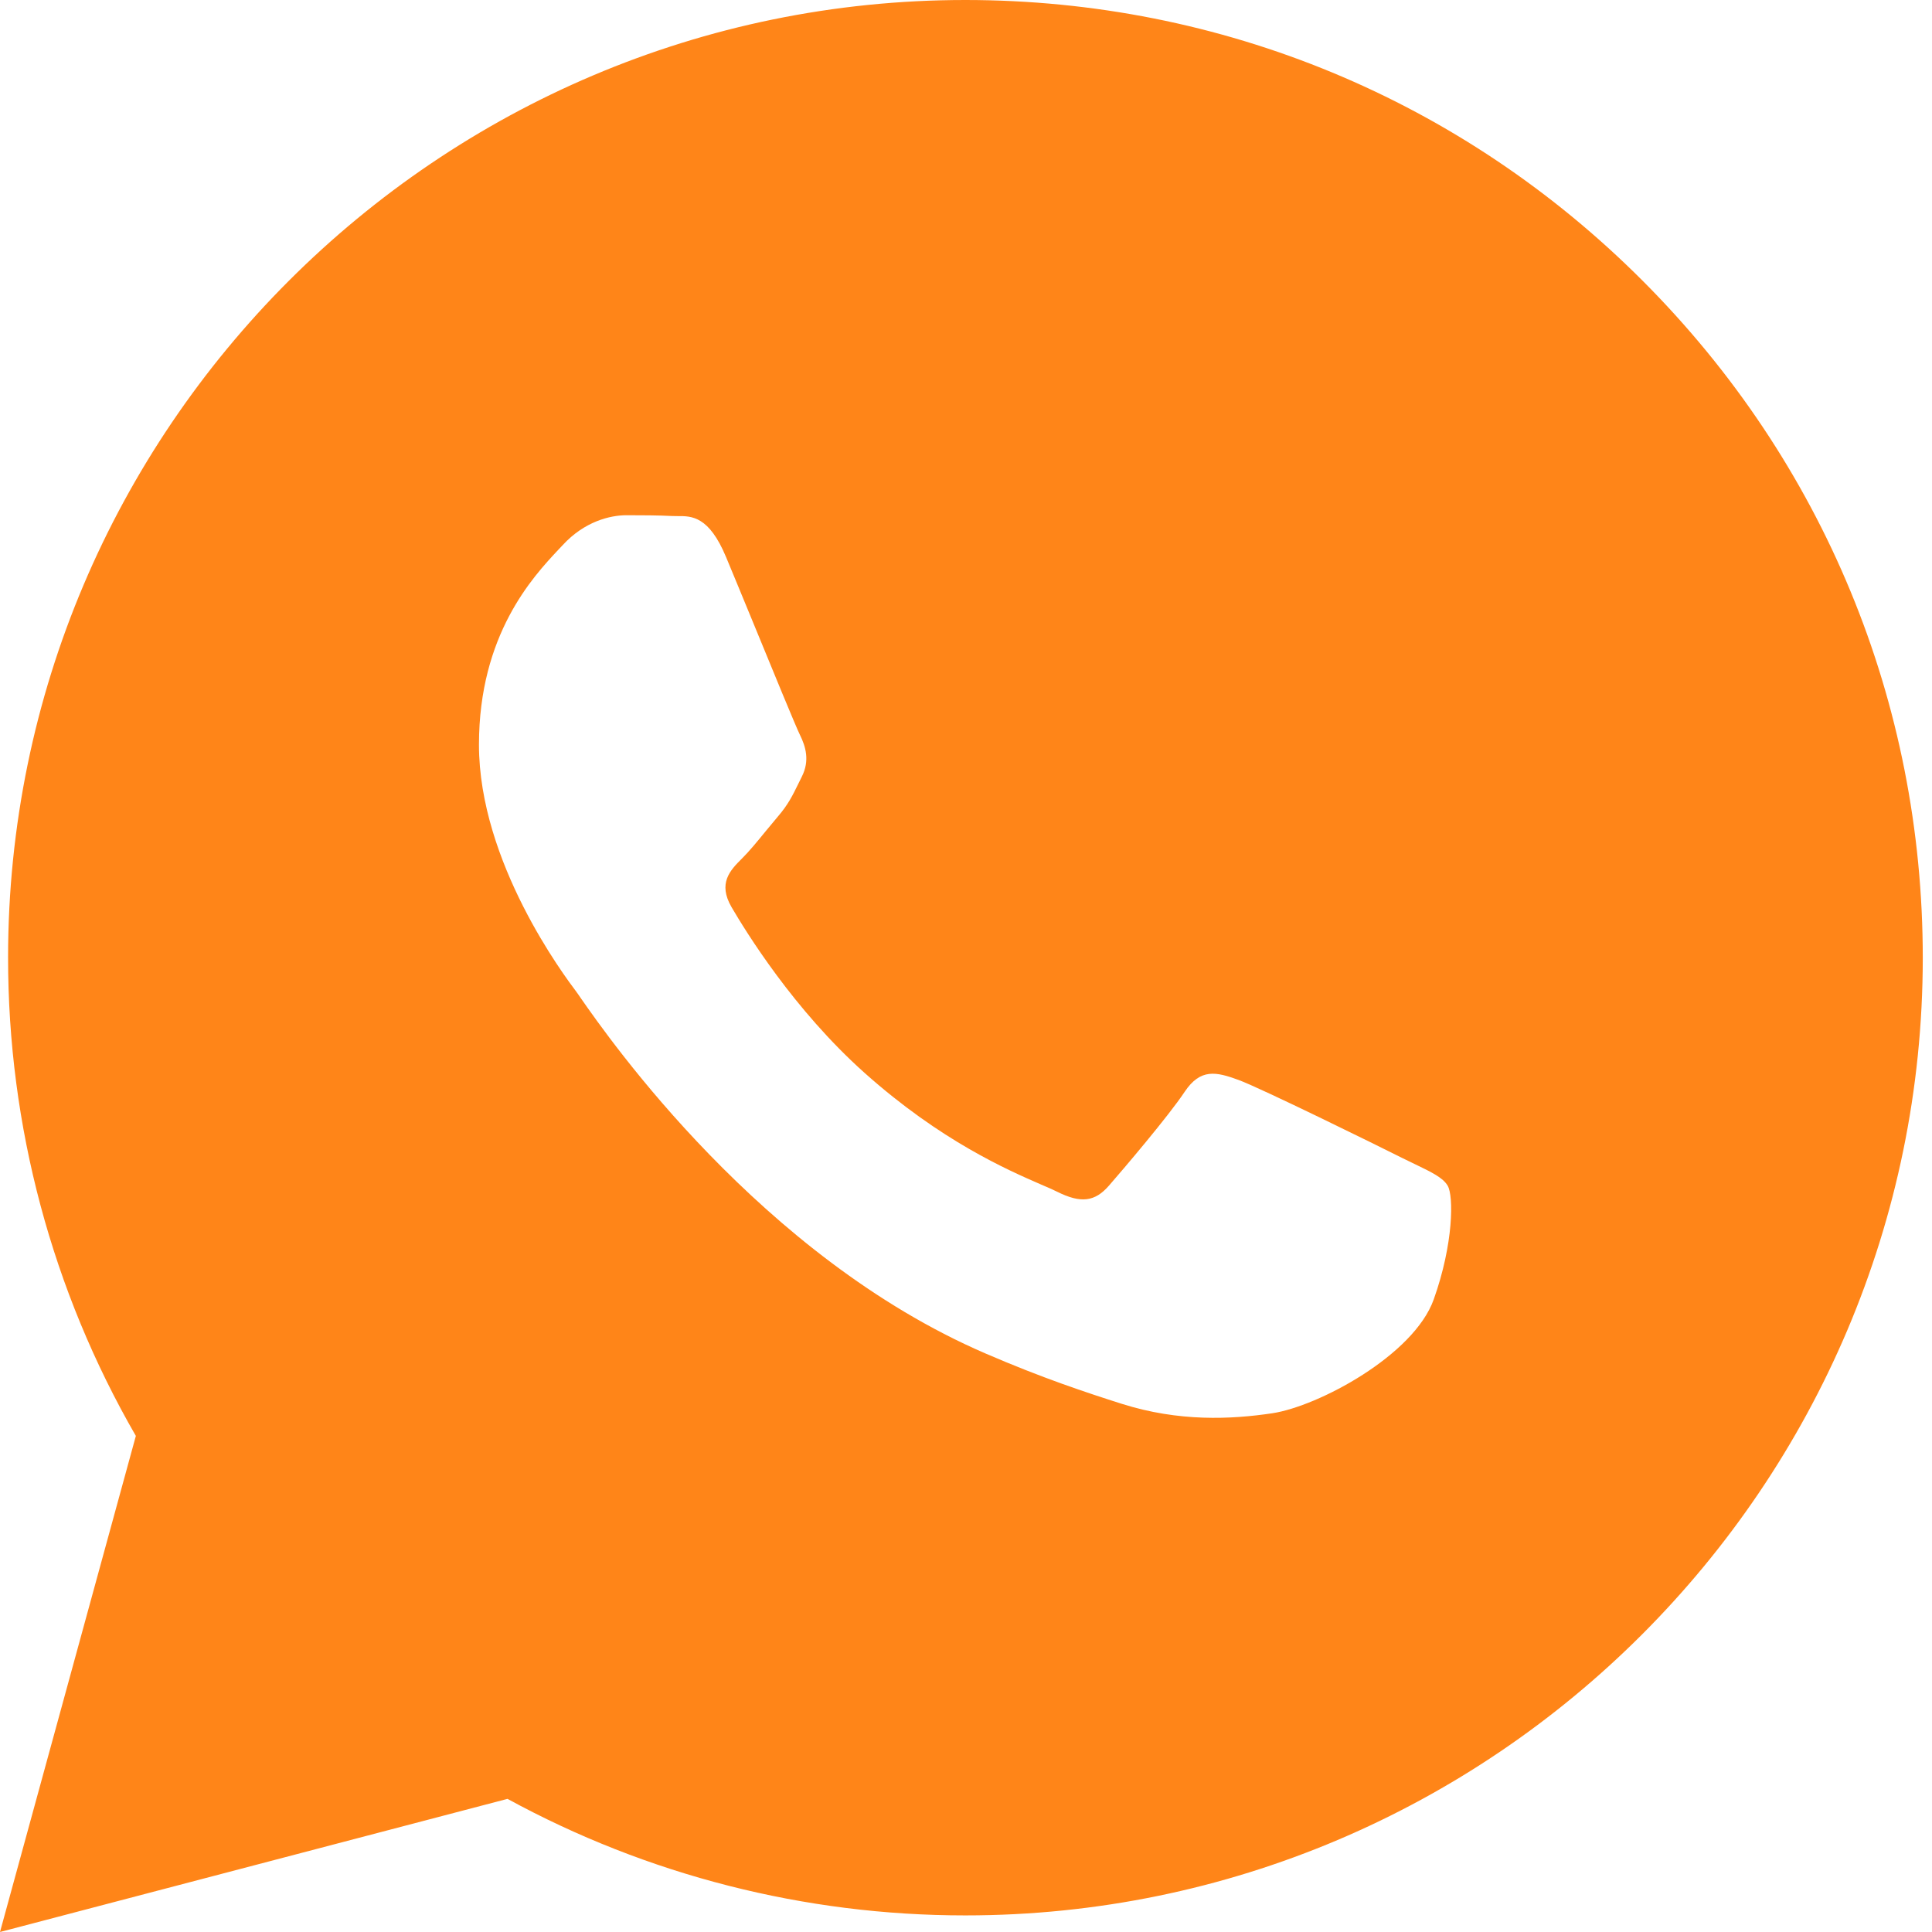<?xml version="1.0" encoding="UTF-8"?> <svg xmlns="http://www.w3.org/2000/svg" width="22" height="22" viewBox="0 0 22 22" fill="none"><path fill-rule="evenodd" clip-rule="evenodd" d="M18.705 3.197C16.647 1.136 13.91 0.001 10.993 0C4.985 0 0.094 4.89 0.092 10.901C0.091 12.822 0.593 14.698 1.547 16.351L0 22L5.779 20.484C7.371 21.353 9.164 21.811 10.989 21.811H10.993C17.001 21.811 21.892 16.92 21.895 10.91C21.896 7.997 20.764 5.258 18.705 3.197ZM15.963 13.184C15.691 13.047 14.352 12.388 14.102 12.297C13.852 12.206 13.671 12.161 13.489 12.434C13.308 12.707 12.786 13.32 12.627 13.502C12.468 13.684 12.309 13.706 12.037 13.57C11.992 13.547 11.931 13.521 11.856 13.489C11.473 13.322 10.716 12.994 9.846 12.218C9.036 11.495 8.49 10.603 8.331 10.331C8.172 10.058 8.313 9.911 8.45 9.775C8.532 9.694 8.626 9.579 8.719 9.465C8.766 9.408 8.813 9.351 8.858 9.298C8.974 9.163 9.024 9.061 9.092 8.922C9.104 8.897 9.117 8.871 9.131 8.843C9.222 8.662 9.176 8.503 9.108 8.366C9.063 8.275 8.805 7.647 8.571 7.077C8.454 6.794 8.344 6.525 8.268 6.344C8.073 5.875 7.875 5.876 7.717 5.877C7.695 5.877 7.675 5.877 7.655 5.876C7.497 5.868 7.315 5.867 7.133 5.867C6.952 5.867 6.657 5.935 6.407 6.208C6.391 6.225 6.373 6.244 6.353 6.265C6.07 6.568 5.454 7.226 5.454 8.48C5.454 9.818 6.425 11.11 6.565 11.296L6.566 11.298C6.575 11.31 6.591 11.332 6.613 11.365C6.938 11.831 8.665 14.308 11.219 15.411C11.869 15.692 12.376 15.859 12.772 15.985C13.425 16.192 14.018 16.163 14.488 16.093C15.011 16.014 16.099 15.434 16.326 14.797C16.553 14.161 16.553 13.616 16.485 13.502C16.431 13.41 16.302 13.348 16.111 13.256C16.065 13.234 16.016 13.21 15.963 13.184Z" fill="#FF8518"></path></svg> 